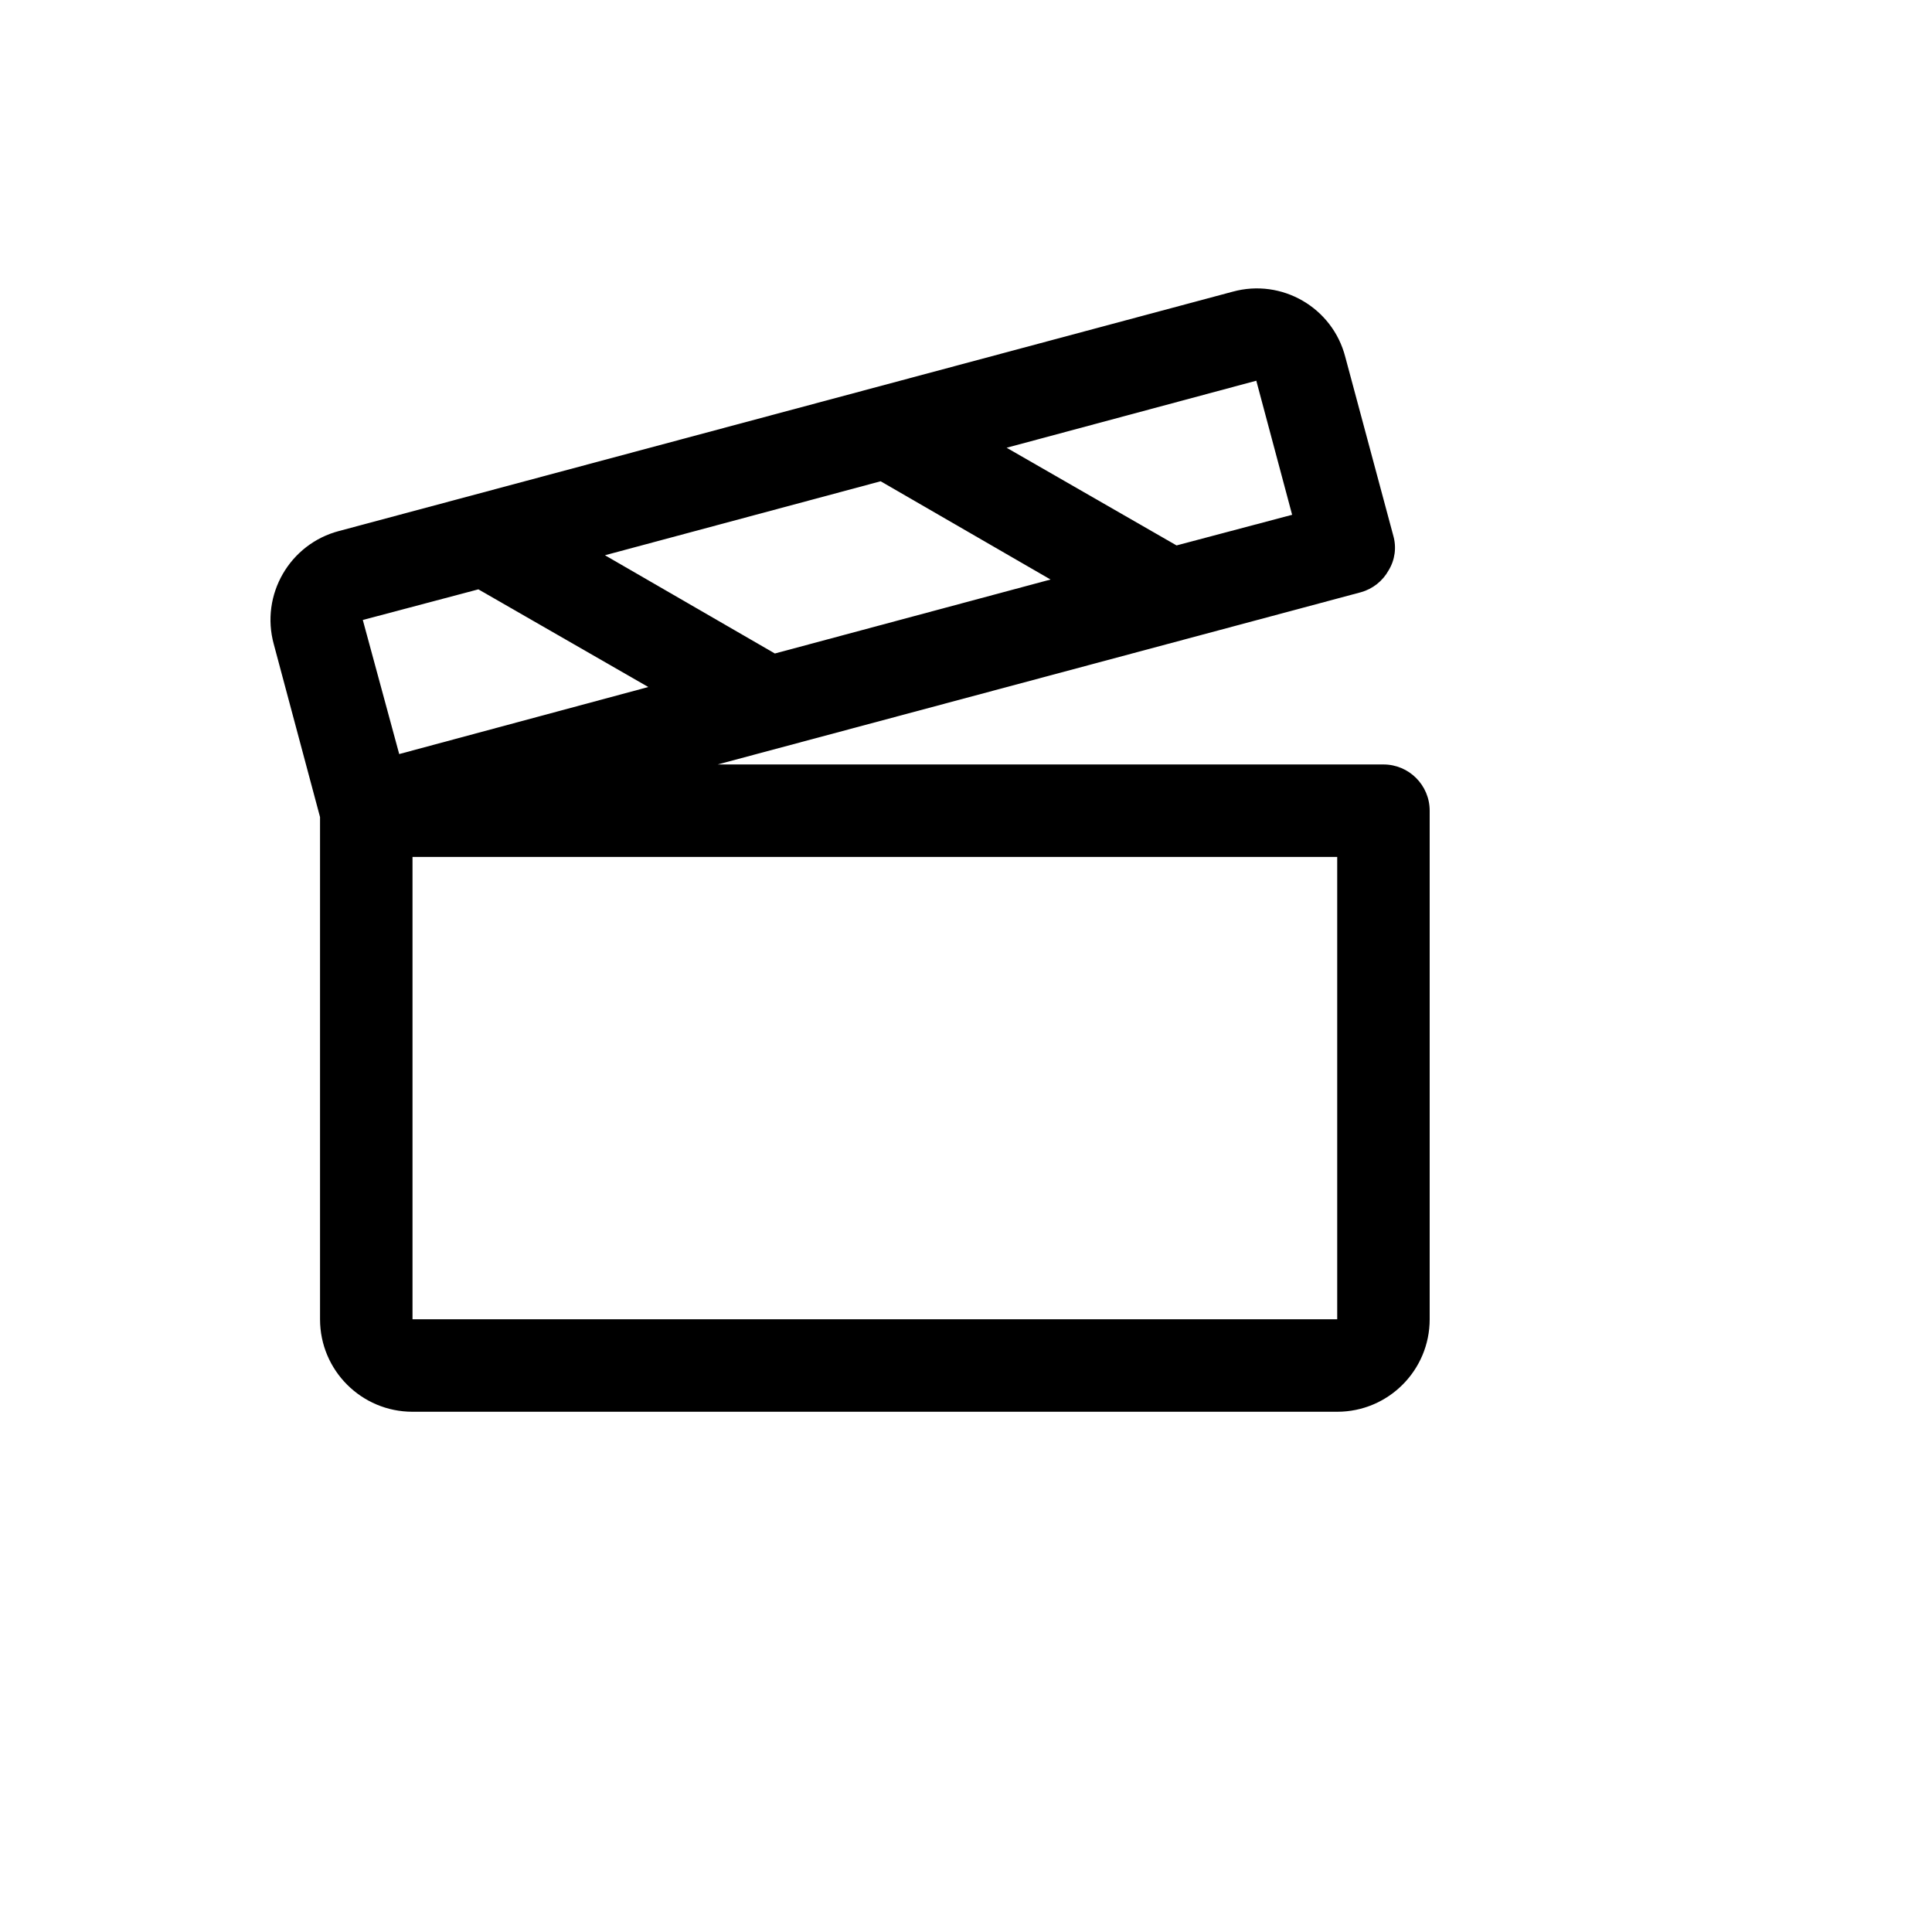 <svg xmlns="http://www.w3.org/2000/svg" version="1.1" xmlns:xlink="http://www.w3.org/1999/xlink" width="100%" height="100%" id="svgWorkerArea" viewBox="-25 -25 625 625" xmlns:idraw="https://idraw.muisca.co" style="background: white;"><defs id="defsdoc"><pattern id="patternBool" x="0" y="0" width="10" height="10" patternUnits="userSpaceOnUse" patternTransform="rotate(35)"><circle cx="5" cy="5" r="4" style="stroke: none;fill: #ff000070;"></circle></pattern></defs><g id="fileImp-291542083" class="cosito"><path id="pathImp-46790047" class="grouped" d="M422.543 222.303C422.543 222.303 207.161 222.303 207.161 222.303 207.161 222.303 415.251 166.588 415.251 166.588 419.076 165.523 422.311 162.962 424.226 159.484 426.278 156.12 426.821 152.049 425.721 148.266 425.721 148.266 410.203 90.494 410.203 90.494 406.093 74.499 389.667 64.98 373.745 69.367 373.745 69.367 84.7 146.77 84.7 146.77 68.68 150.968 59.179 167.447 63.574 183.415 63.574 183.415 78.531 239.317 78.531 239.317 78.531 239.317 78.531 401.788 78.531 401.788 78.531 418.309 91.924 431.702 108.445 431.702 108.445 431.702 407.586 431.702 407.586 431.702 424.107 431.702 437.5 418.309 437.5 401.788 437.5 401.788 437.5 237.26 437.5 237.26 437.5 229 430.803 222.303 422.543 222.303 422.543 222.303 422.543 222.303 422.543 222.303M259.885 130.691C259.885 130.691 314.852 162.475 314.852 162.475 314.852 162.475 225.671 186.406 225.671 186.406 225.671 186.406 170.703 154.623 170.703 154.623 170.703 154.623 259.885 130.691 259.885 130.691M381.411 98.16C381.411 98.16 393.003 141.535 393.003 141.535 393.003 141.535 355.61 151.444 355.61 151.444 355.61 151.444 300.643 119.847 300.643 119.847 300.643 119.847 381.411 98.16 381.411 98.16M129.758 165.653C129.758 165.653 184.726 197.25 184.726 197.25 184.726 197.25 104.144 218.938 104.144 218.938 104.144 218.938 92.366 175.562 92.366 175.562 92.366 175.562 129.758 165.653 129.758 165.653M407.586 401.788C407.586 401.788 108.445 401.788 108.445 401.788 108.445 401.788 108.445 252.217 108.445 252.217 108.445 252.217 407.586 252.217 407.586 252.217 407.586 252.217 407.586 401.788 407.586 401.788 407.586 401.788 407.586 401.788 407.586 401.788"></path></g></svg>